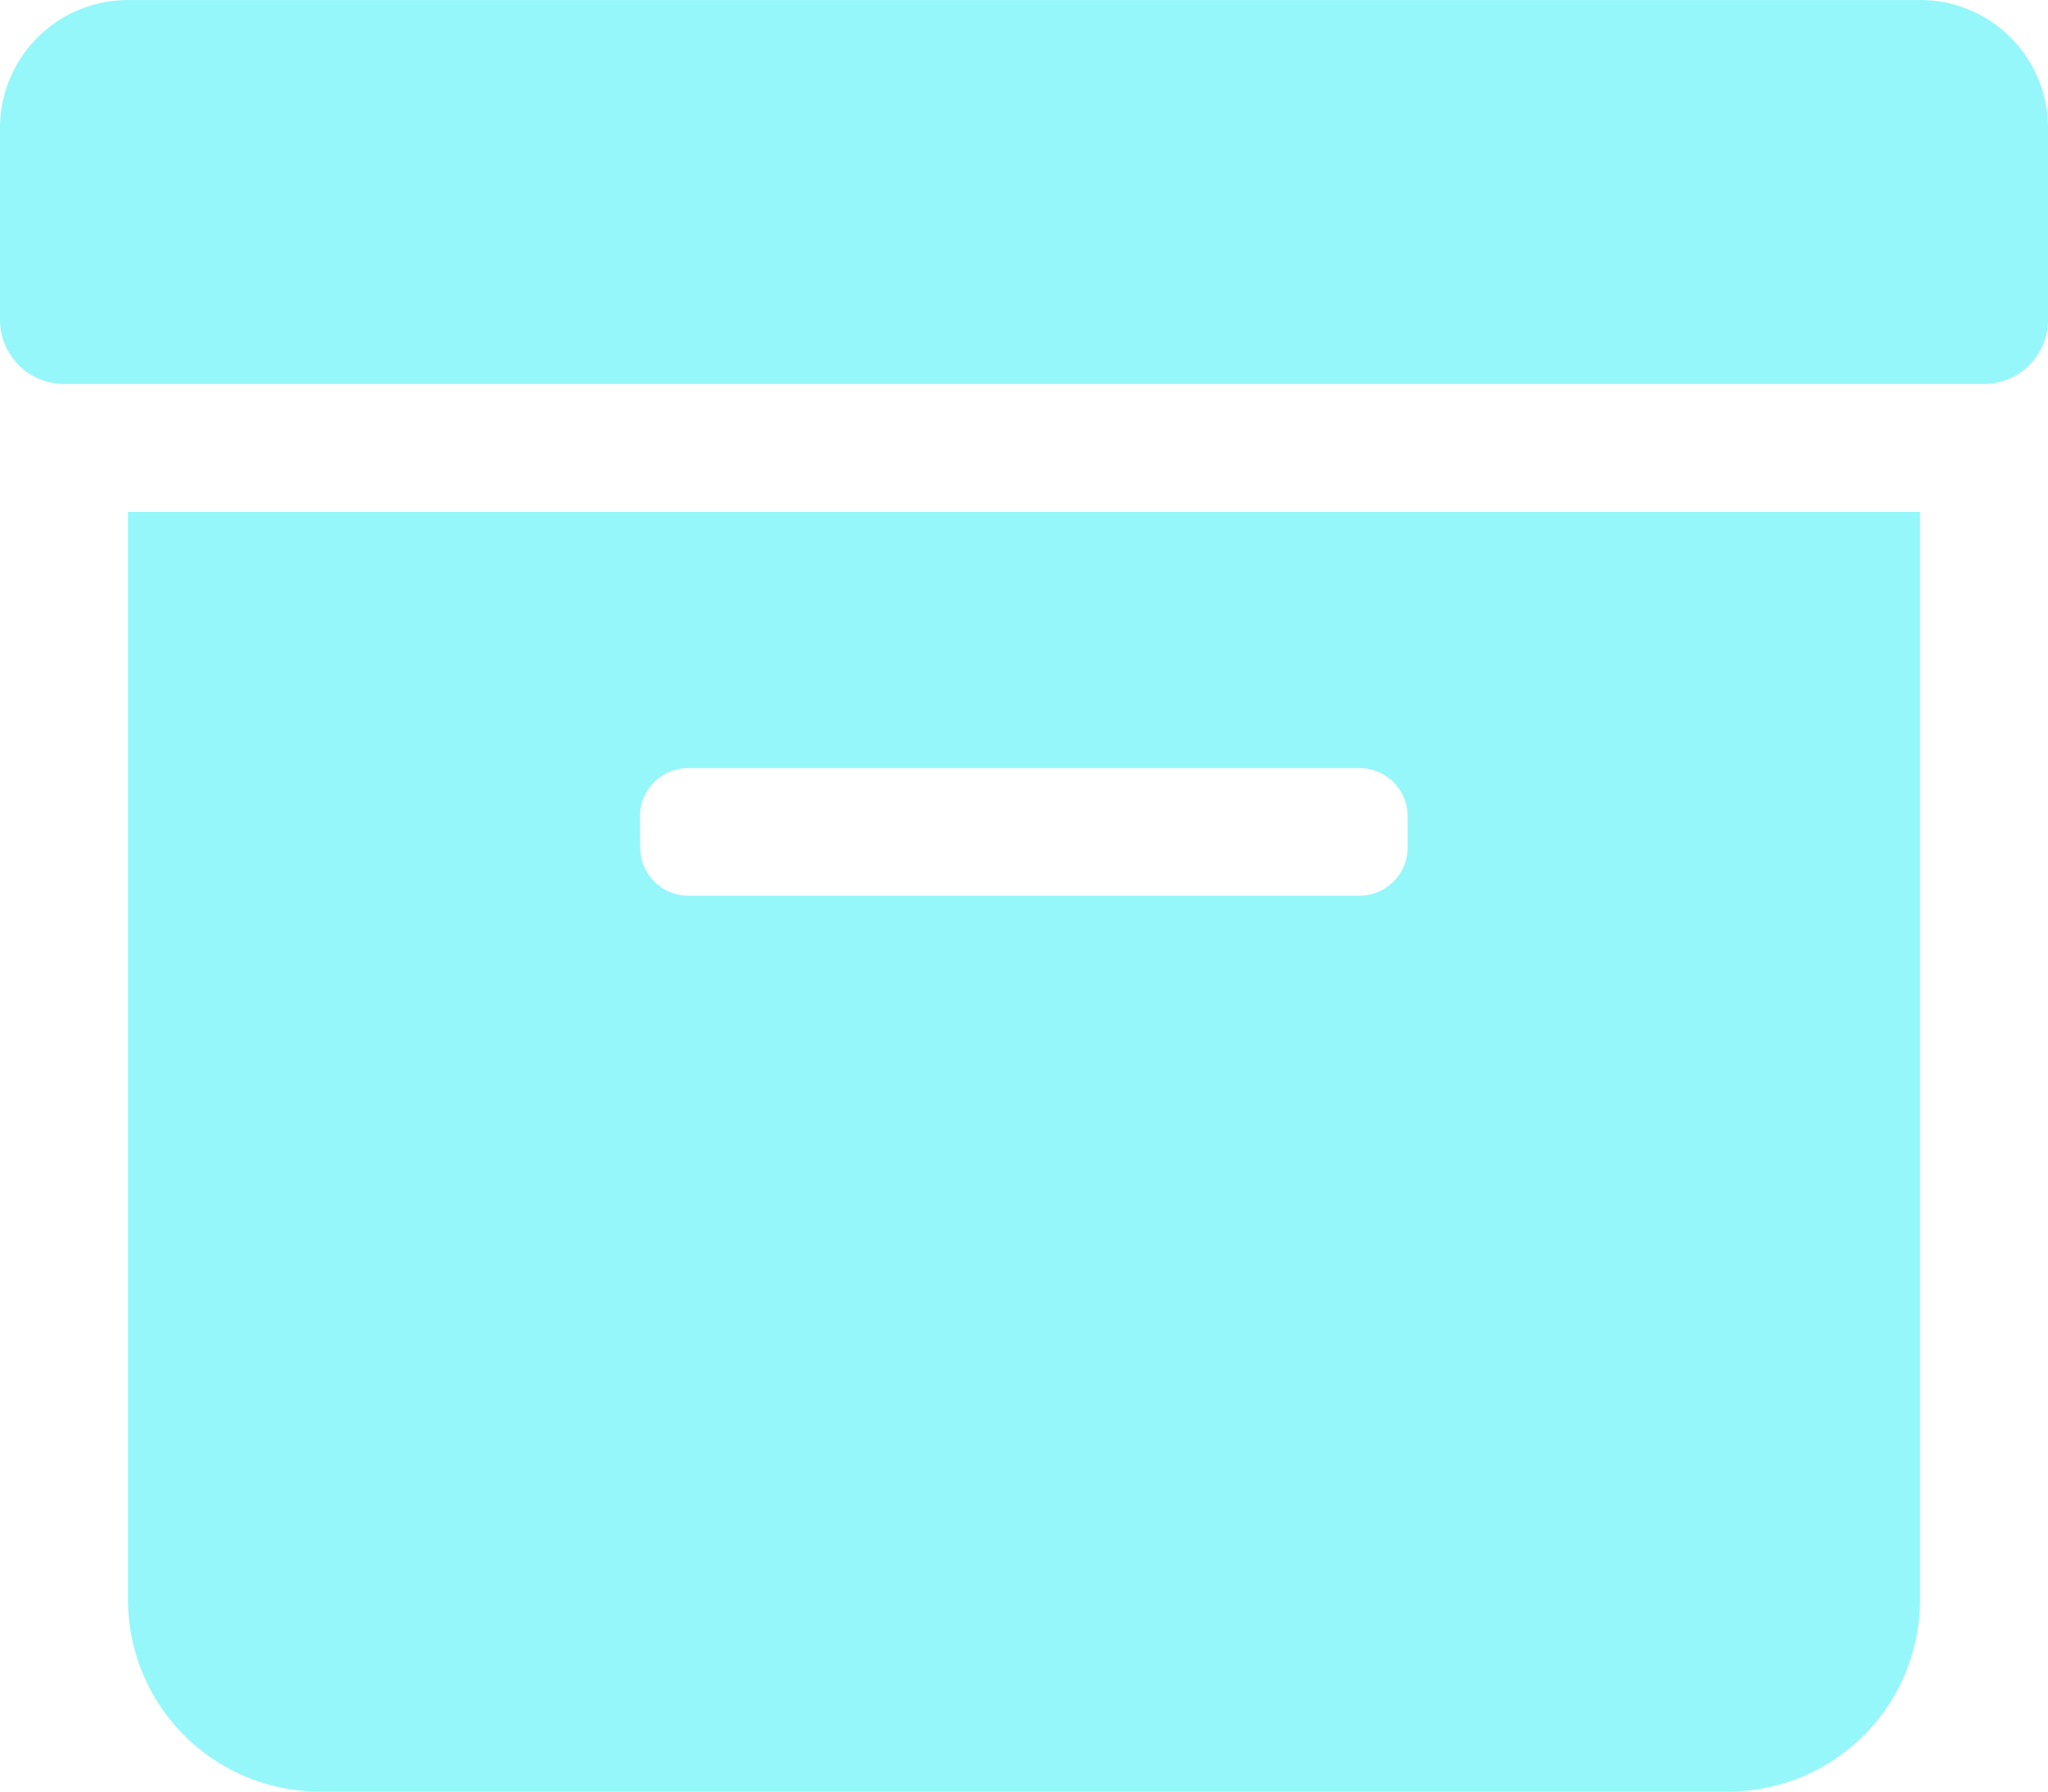 <svg xmlns="http://www.w3.org/2000/svg" width="30" height="26.25" viewBox="0 0 30 26.25"><path d="M1.875-.937A2.813,2.813,0,0,0,4.688,1.875H25.313A2.812,2.812,0,0,0,28.125-.937V-16.875H1.875Zm7.5-11.484a.705.705,0,0,1,.7-.7h9.844a.705.705,0,0,1,.7.7v.469a.705.705,0,0,1-.7.7H10.078a.705.705,0,0,1-.7-.7Zm18.75-11.953H1.875A1.874,1.874,0,0,0,0-22.5v2.813a.94.94,0,0,0,.938.938H29.063A.94.94,0,0,0,30-19.687V-22.5A1.873,1.873,0,0,0,28.125-24.375Z" transform="translate(0 24.375)" fill="#95f7f9"/></svg>